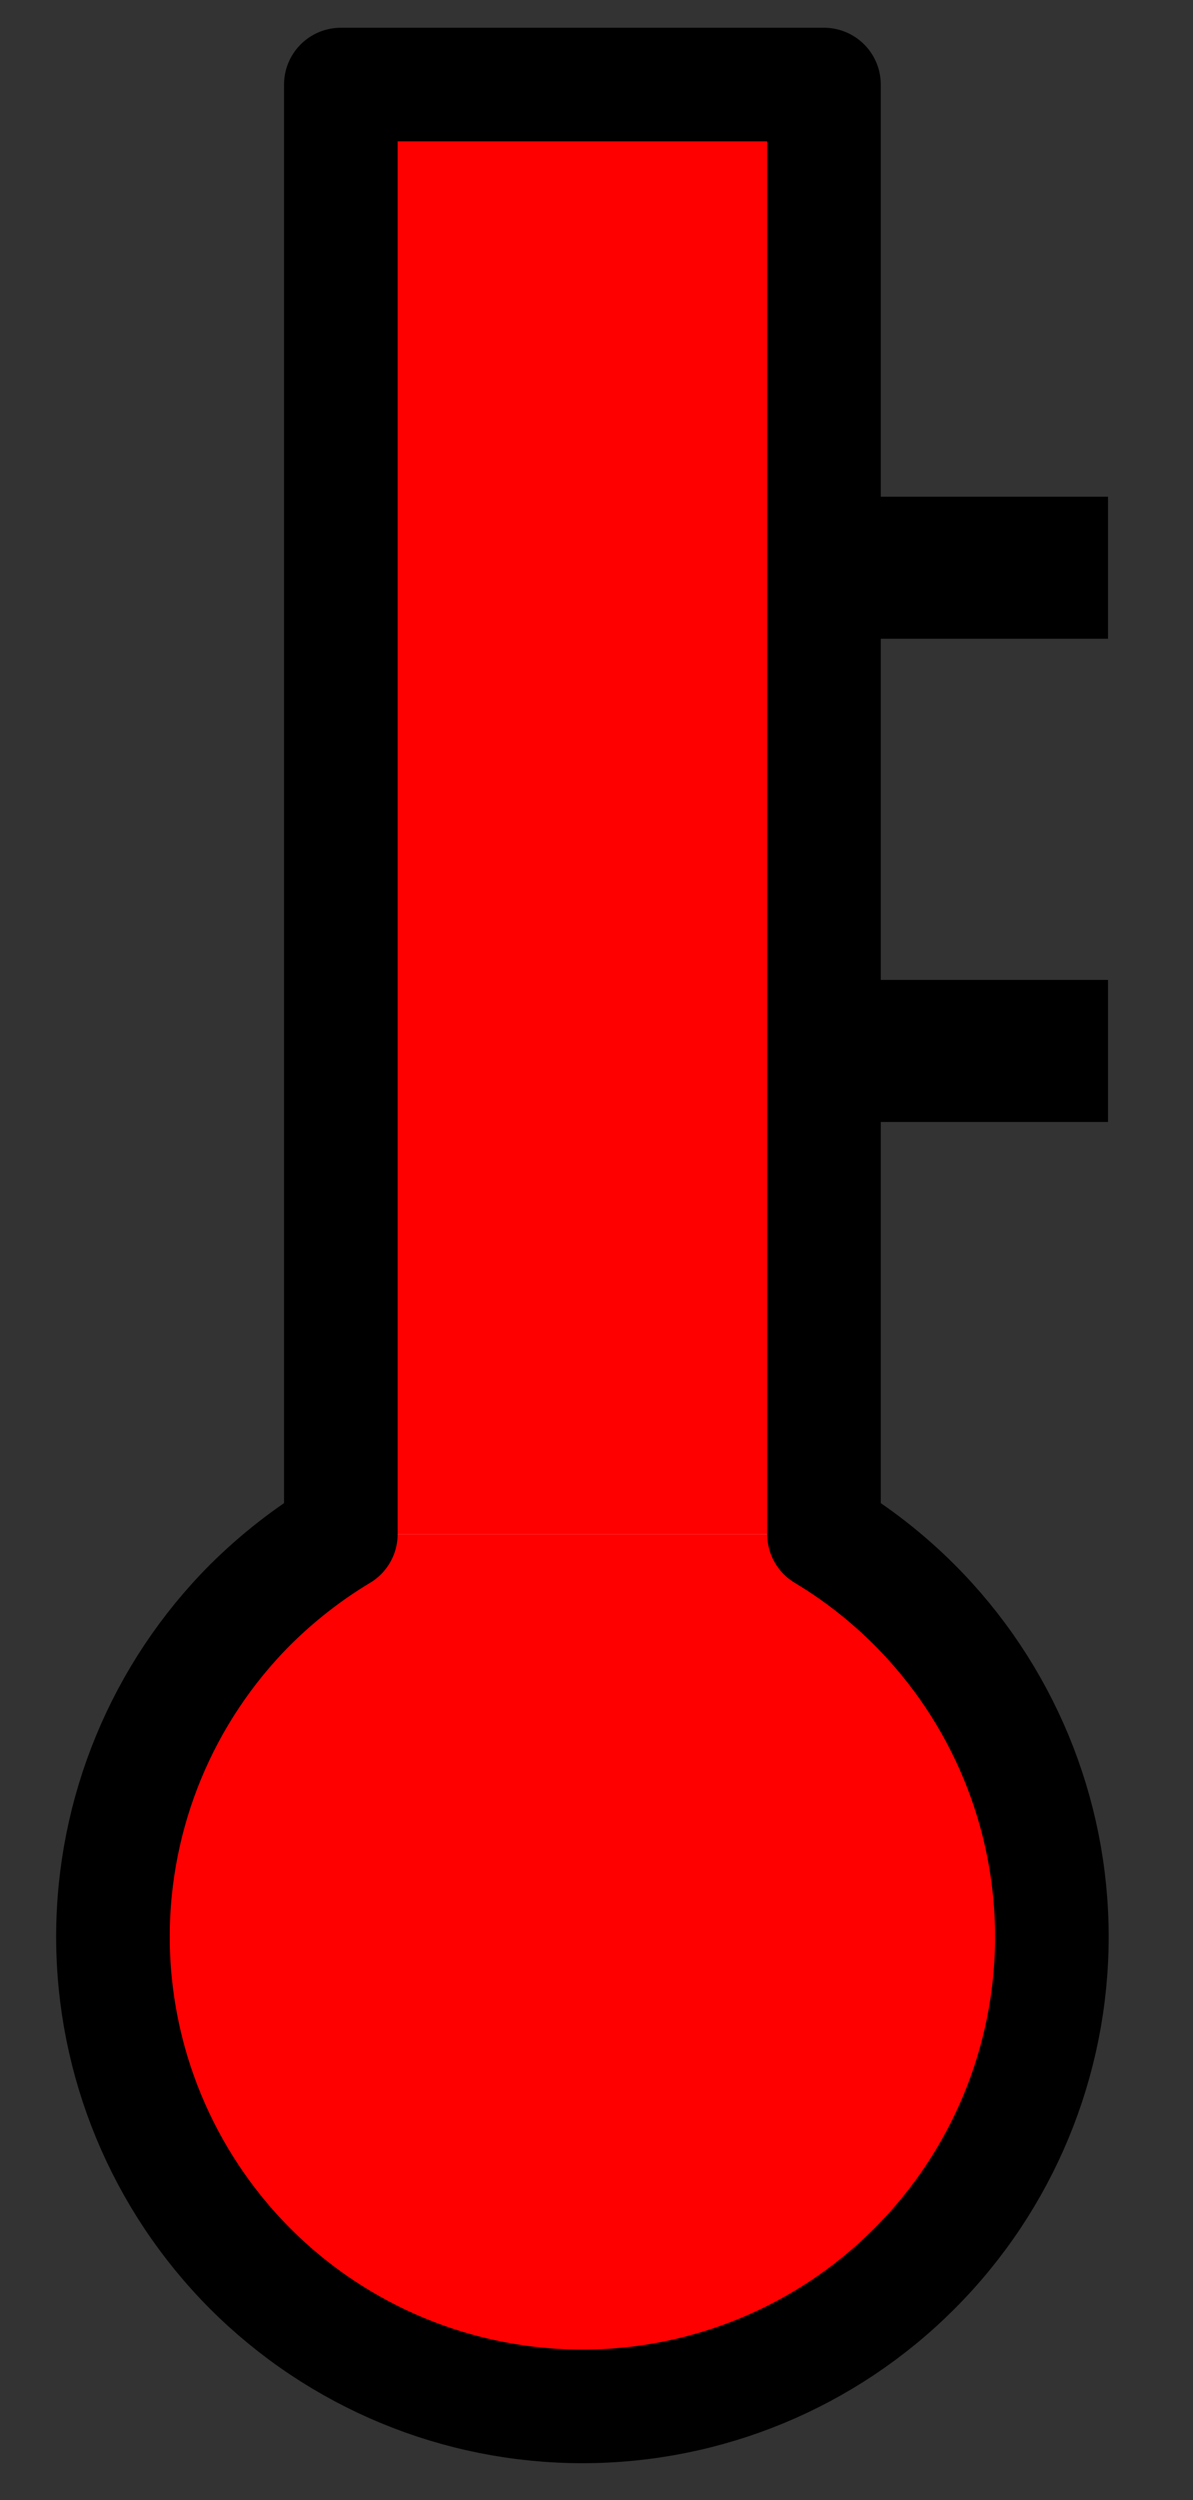 <?xml version="1.0" encoding="UTF-8"?>
<svg xmlns="http://www.w3.org/2000/svg" xmlns:xlink="http://www.w3.org/1999/xlink" width="21pt" height="44pt" viewBox="0 0 21 44" version="1.1">
<rect x="0" y="0" width="21" height="44" fill="#333333" stroke="none"/>
<g id="surface1">
<path style=" stroke:none;fill-rule:nonzero;fill:rgb(94.922%,94.922%,100%);fill-opacity:1;" d="M 14.504 27 L 14.504 1.488 L 6 1.488 L 6 27 C 5.426 27.344 4.891 27.762 4.406 28.242 C 2.859 29.793 1.988 31.895 1.988 34.086 C 1.988 36.277 2.859 38.379 4.406 39.93 C 5.957 41.48 8.059 42.352 10.254 42.352 C 12.445 42.352 14.547 41.48 16.094 39.93 C 17.645 38.379 18.516 36.277 18.516 34.086 C 18.516 31.895 17.645 29.793 16.094 28.242 C 15.613 27.762 15.078 27.344 14.504 27 "/>
<path style=" stroke:none;fill-rule:nonzero;fill:rgb(100%,0%,0%);fill-opacity:1;" d="M 6 27 C 5.426 27.344 4.891 27.762 4.406 28.242 C 2.859 29.793 1.988 31.895 1.988 34.086 C 1.988 36.277 2.859 38.379 4.406 39.93 C 5.957 41.48 8.059 42.352 10.254 42.352 C 12.445 42.352 14.547 41.48 16.094 39.93 C 17.645 38.379 18.516 36.277 18.516 34.086 C 18.516 31.895 17.645 29.793 16.094 28.242 C 15.613 27.762 15.078 27.344 14.504 27 "/>
<path style=" stroke:none;fill-rule:nonzero;fill:rgb(100%,0%,0%);fill-opacity:1;" d="M 6 27 L 14.504 27 L 14.504 1.488 L 6 1.488 Z M 6 27 "/>
<path style="fill:none;stroke-width:20;stroke-linecap:butt;stroke-linejoin:round;stroke:rgb(0%,0%,0%);stroke-opacity:1;stroke-miterlimit:10;" d="M 145.039 170 L 145.039 425.117 L 60 425.117 L 60 170 C 54.258 166.562 48.906 162.383 44.062 157.578 C 28.594 142.07 19.883 121.055 19.883 99.141 C 19.883 77.227 28.594 56.211 44.062 40.703 C 59.57 25.195 80.586 16.484 102.539 16.484 C 124.453 16.484 145.469 25.195 160.938 40.703 C 176.445 56.211 185.156 77.227 185.156 99.141 C 185.156 121.055 176.445 142.07 160.938 157.578 C 156.133 162.383 150.781 166.562 145.039 170 Z M 145.039 170 " transform="matrix(0.1,0,0,-0.1,0,44)"/>
<path style="fill:none;stroke-width:25;stroke-linecap:butt;stroke-linejoin:round;stroke:rgb(0%,0%,0%);stroke-opacity:1;stroke-miterlimit:10;" d="M 145.039 255.039 L 195.039 255.039 " transform="matrix(0.1,0,0,-0.1,0,44)"/>
<path style="fill:none;stroke-width:25;stroke-linecap:butt;stroke-linejoin:round;stroke:rgb(0%,0%,0%);stroke-opacity:1;stroke-miterlimit:10;" d="M 145.039 340.078 L 195.039 340.078 " transform="matrix(0.1,0,0,-0.1,0,44)"/>
</g>
</svg>
